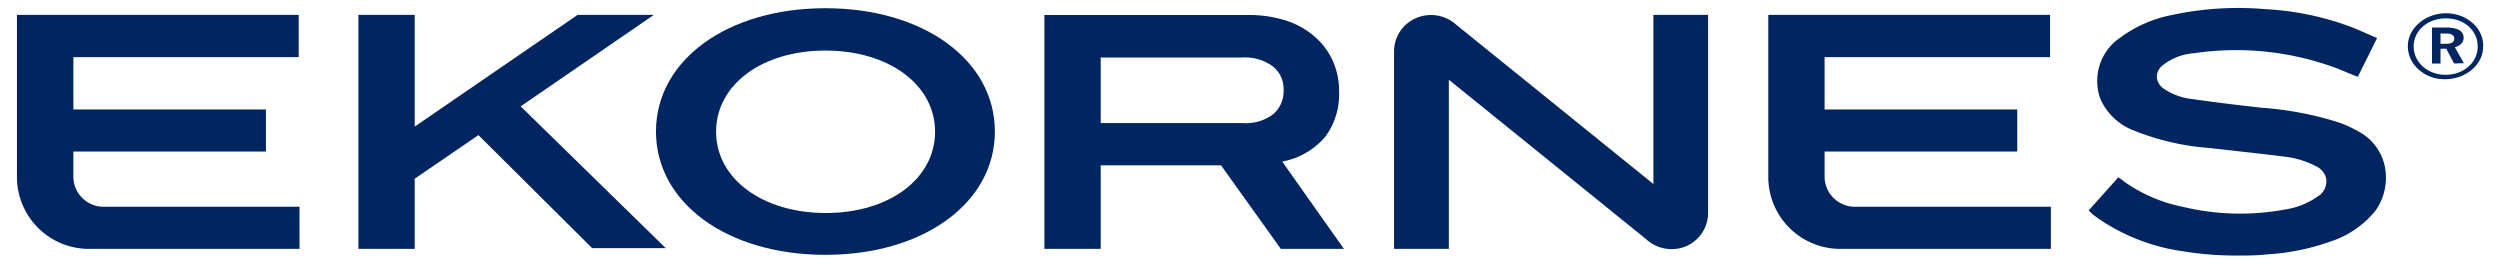 <?xml version="1.0" encoding="UTF-8"?> <svg xmlns="http://www.w3.org/2000/svg" id="Layer_1" data-name="Layer 1" viewBox="0 0 243.3 25.65"><defs><style>.cls-1{fill:#002561;}</style></defs><g id="Group_384" data-name="Group 384"><g id="Group_366" data-name="Group 366"><path id="Path_102" data-name="Path 102" class="cls-1" d="M63.63,1.45H56.21L40.36,12.32V1.45H34.88V24.22h5.48V17.39l6.2-4.24,11.07,11,0,0h7.16L50.67,10.35Z"></path><path id="Path_103" data-name="Path 103" class="cls-1" d="M125,15.68a7.18,7.18,0,0,0,4-2.4,7,7,0,0,0,1.32-4.39,7.07,7.07,0,0,0-.63-3,6.85,6.85,0,0,0-1.76-2.34A8.09,8.09,0,0,0,125.15,2a11.85,11.85,0,0,0-3.64-.54H101.64V24.22h5.48V16.09h11.71l5.82,8.13h6.14l-6-8.49ZM107.12,5.6h13.74a4.55,4.55,0,0,1,3,.85,2.8,2.8,0,0,1,1.06,2.28,3,3,0,0,1-1,2.38,4.44,4.44,0,0,1-2.94.87H107.12Z"></path><path id="Path_104" data-name="Path 104" class="cls-1" d="M7.14,17.17V14.75H25.88v-4.1H7.14V5.56H29.07V1.45H1.65V17.12a7,7,0,0,0,7,7.1h20.5v-4.1H10A2.94,2.94,0,0,1,7.14,17.17Z"></path><path id="Path_105" data-name="Path 105" class="cls-1" d="M232.08,16.15a5,5,0,0,0-2.53-3.34,12,12,0,0,0-1.93-.89,32.48,32.48,0,0,0-7.56-1.44c-2.52-.28-4.71-.55-6.71-.84a6,6,0,0,1-2.76-1,1.52,1.52,0,0,1-.69-1.14,1.44,1.44,0,0,1,.56-1.13,5.43,5.43,0,0,1,3.06-1.19,28,28,0,0,1,13.35,1.27c.56.19,1.09.41,1.65.65l.79.32.15.06,1.88-3.78-.17-.07-.79-.34c-.56-.25-1.09-.48-1.63-.69A28,28,0,0,0,220.46.89a30.7,30.7,0,0,0-9,.55,12.55,12.55,0,0,0-5.13,2.23,5.08,5.08,0,0,0-1.9,6,5.79,5.79,0,0,0,3.31,3.06A24.34,24.34,0,0,0,215,14.4l2.4.27c1.6.18,3.26.36,4.88.57a8.58,8.58,0,0,1,3.09.93,1.78,1.78,0,0,1,1,1.14,1.73,1.73,0,0,1-.89,1.86,7.2,7.2,0,0,1-3,1.2,23.84,23.84,0,0,1-9.95-.22,15.09,15.09,0,0,1-5.6-2.33c-.15-.1-.29-.21-.44-.33l-.33-.24-2.89,3.23.17.17.1.1.14.12.5.38a19.34,19.34,0,0,0,8.24,3.2,32,32,0,0,0,5.27.42c.94,0,1.91,0,2.9-.11a22.48,22.48,0,0,0,6.17-1.24,9.4,9.4,0,0,0,4.41-3A5.55,5.55,0,0,0,232.08,16.15Z"></path><path id="Path_106" data-name="Path 106" class="cls-1" d="M80.33.8c-9.56,0-16.49,5.06-16.49,12s6.93,12,16.49,12,16.49-5.06,16.49-12S89.89.8,80.33.8ZM91,12.82c0,4.58-4.47,7.91-10.63,7.91S69.69,17.4,69.69,12.82s4.47-7.9,10.64-7.9S91,8.24,91,12.82Z"></path></g><path id="Path_107" data-name="Path 107" class="cls-1" d="M141.75,2.43a3.67,3.67,0,0,0-3.86-.7A3.52,3.52,0,0,0,135.67,5V24.22H141V7.76l19.17,15.49A3.67,3.67,0,0,0,164,24a3.53,3.53,0,0,0,2.23-3.26V1.45h-5.32V17.91Z"></path><path id="Path_108" data-name="Path 108" class="cls-1" d="M177.57,17.17V14.75h18.75v-4.1H177.57V5.56h21.94V1.45H172.09V17.12a7,7,0,0,0,7,7.1h20.5v-4.1h-19.1A2.94,2.94,0,0,1,177.57,17.17Z"></path><path id="Path_109" data-name="Path 109" class="cls-1" d="M241.65,4.52a2.72,2.72,0,0,1-.28,1.25,3.3,3.3,0,0,1-.79,1,4,4,0,0,1-1.2.69,4.33,4.33,0,0,1-1.47.25,3.92,3.92,0,0,1-1.39-.25,3.66,3.66,0,0,1-1.13-.69,3.17,3.17,0,0,1-.77-1,3.08,3.08,0,0,1-.29-1.3,2.76,2.76,0,0,1,.29-1.2,3.22,3.22,0,0,1,.78-1,3.71,3.71,0,0,1,1.16-.7A4,4,0,0,1,238,1.29a4.27,4.27,0,0,1,1.46.25,3.93,3.93,0,0,1,1.15.68,3.06,3.06,0,0,1,.77,1,2.82,2.82,0,0,1,.29,1.28m-.55,0a2.32,2.32,0,0,0-.23-1.07,2.8,2.8,0,0,0-.65-.87,3.23,3.23,0,0,0-1-.58A3.76,3.76,0,0,0,238,1.79a3.58,3.58,0,0,0-1.21.21,3.14,3.14,0,0,0-1,.58,2.75,2.75,0,0,0-.65.86,2.47,2.47,0,0,0-.24,1.08,2.54,2.54,0,0,0,.24,1.08,2.61,2.61,0,0,0,.66.88,3,3,0,0,0,1,.59,3.48,3.48,0,0,0,1.2.21,3.7,3.7,0,0,0,1.23-.21,3,3,0,0,0,1-.59,2.49,2.49,0,0,0,.66-.88,2.54,2.54,0,0,0,.24-1.08m-2.3,1.66-.76-1.44h-.56V6.18h-.83V2.68h1.4c1.12,0,1.68.35,1.68,1,0,.43-.28.74-.85.92l.88,1.55Zm-.76-1.92c.52,0,.78-.17.78-.5s-.27-.5-.82-.5h-.52v1Z"></path></g></svg> 